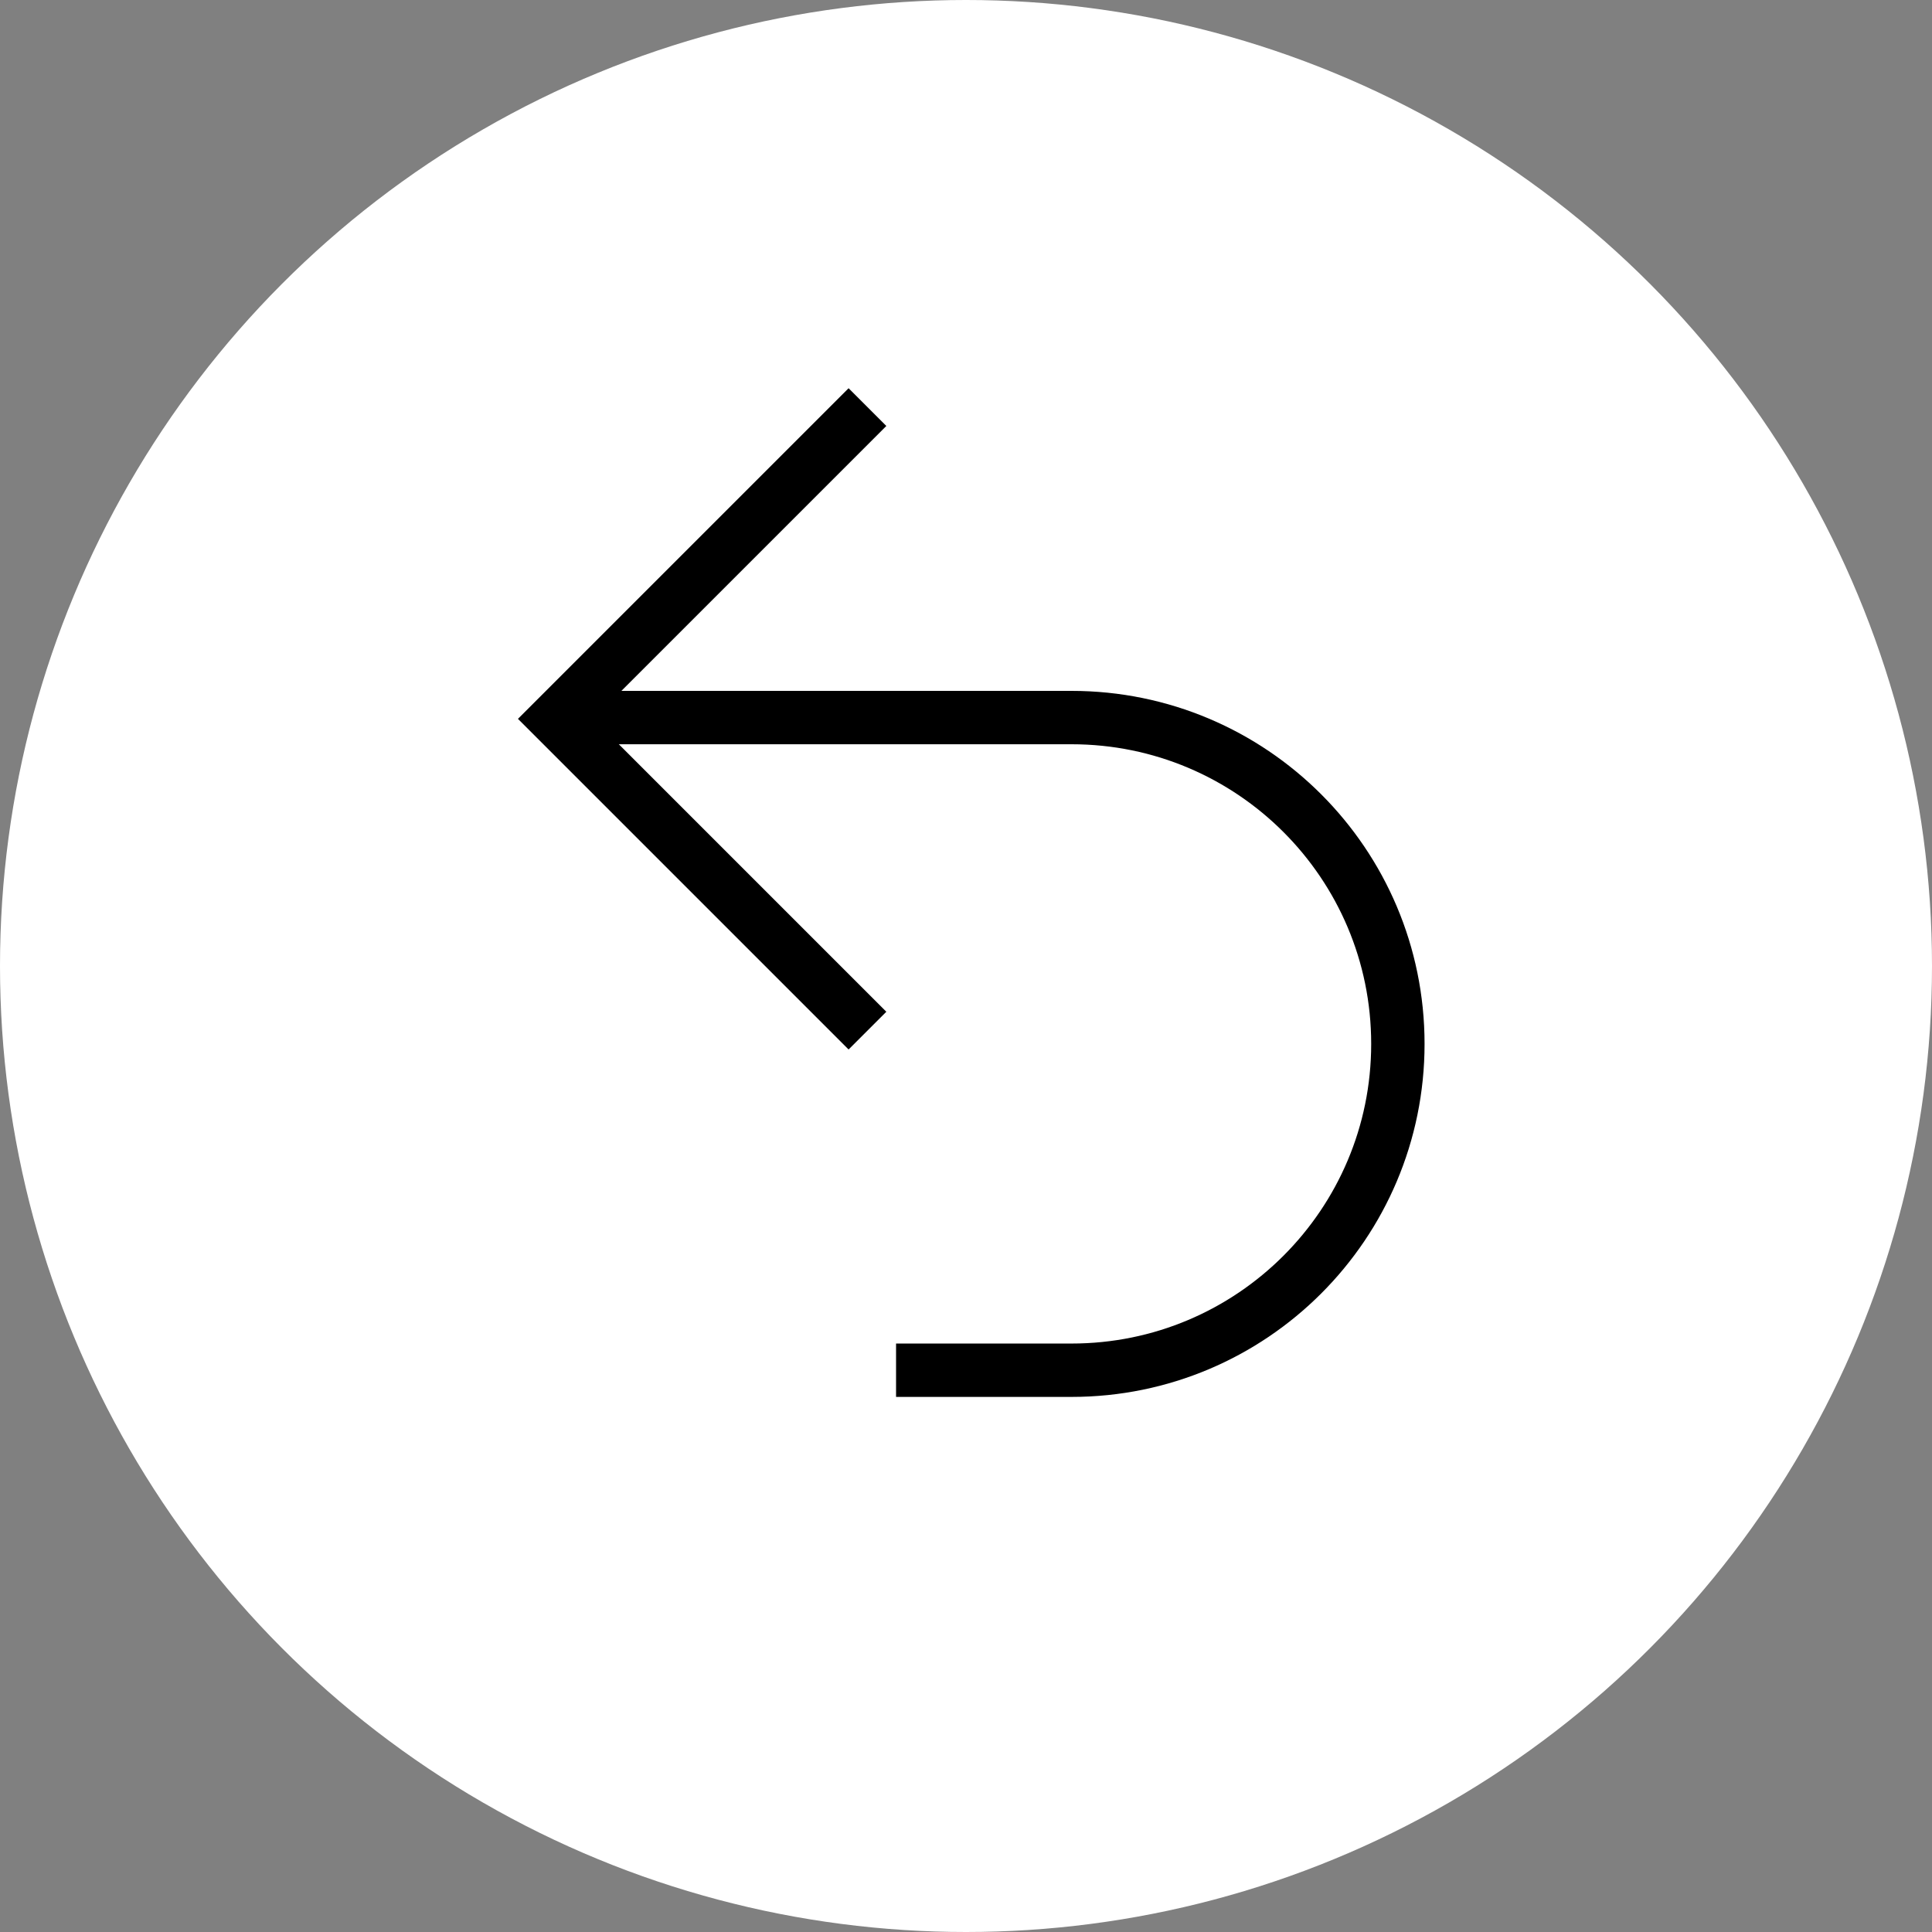 <svg width="80" height="80" viewBox="0 0 80 80" fill="none" xmlns="http://www.w3.org/2000/svg">
<rect x="0" y="0" width="80" height="80" fill="#808080" stroke="none"/>
<circle cx="40" cy="40" r="40" fill="white"/>
<path d="M35.92 42.676L23.01 29.766L35.92 16.857" stroke="black" stroke-width="2.21"/>
<path d="M23.744 29.713H44.371C51.834 29.713 57.883 35.763 57.883 43.226V43.226C57.883 50.688 51.834 56.738 44.371 56.738H37.104" stroke="black" stroke-width="2.21"/>
</svg>
